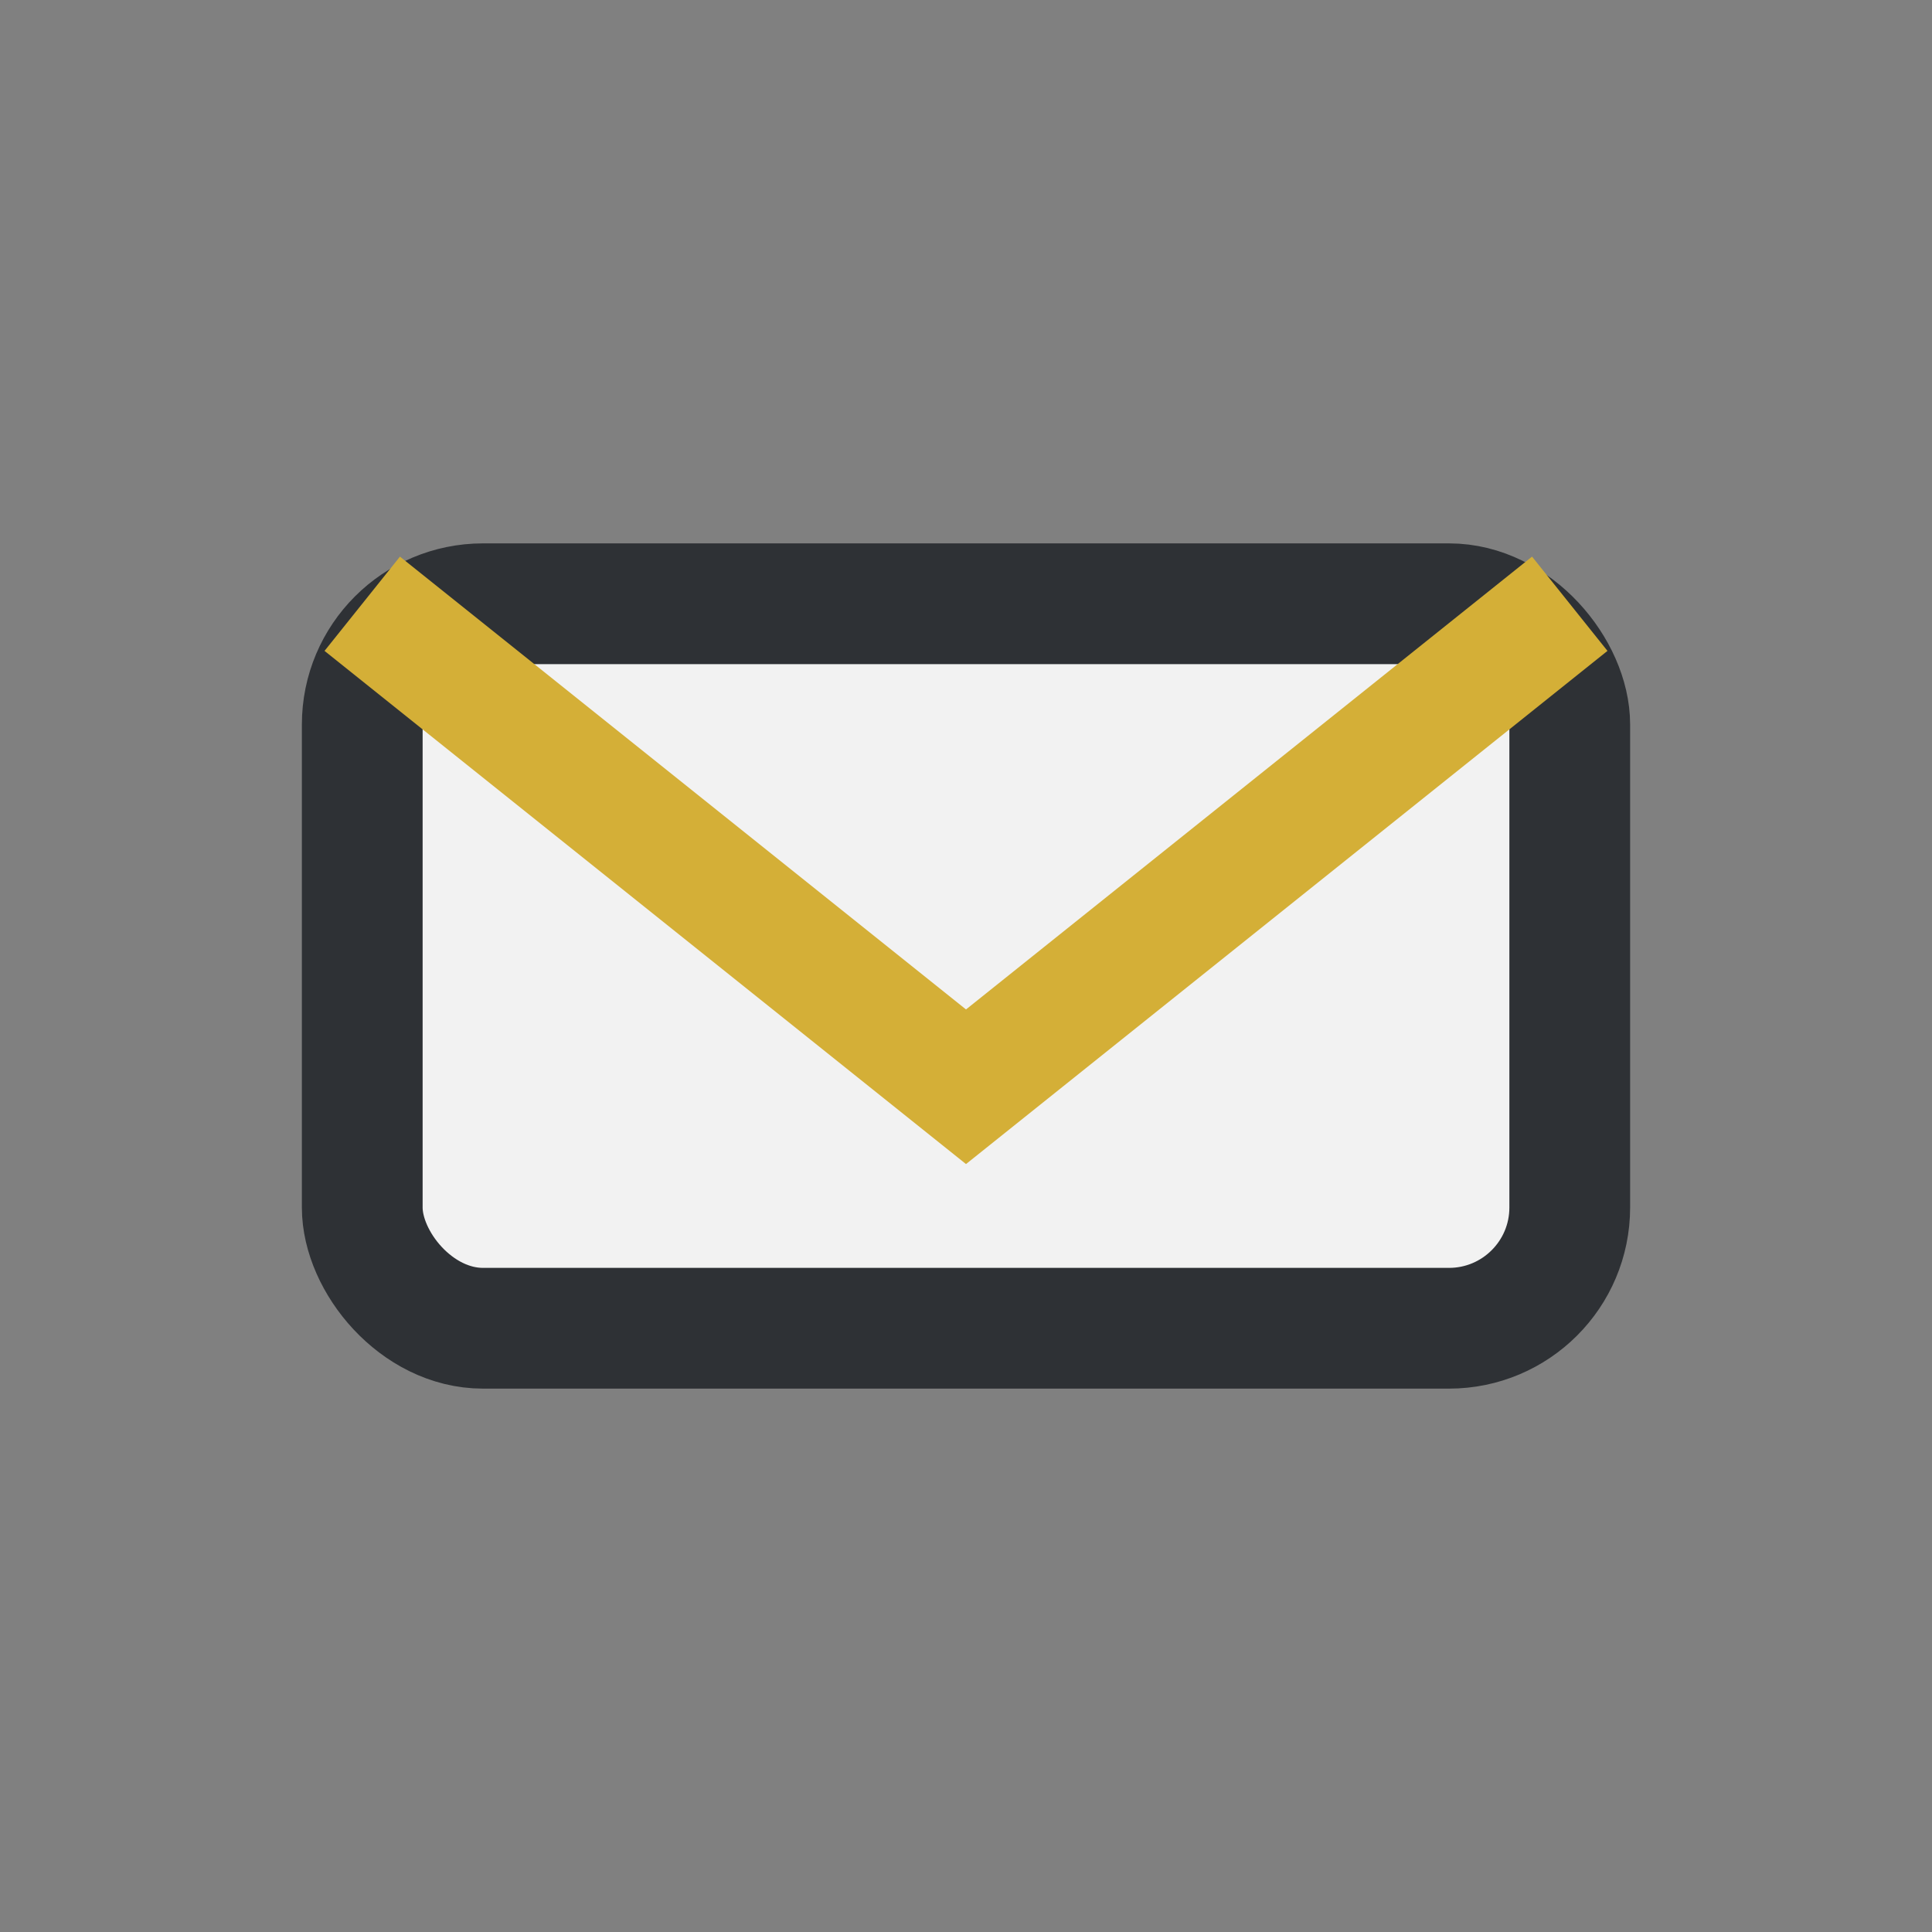 <?xml version="1.0" encoding="UTF-8"?>
<svg xmlns="http://www.w3.org/2000/svg" width="32" height="32" viewBox="0 0 32 32"><rect x="0" y="0" width="32" height="32" fill="#808080" stroke="none"/><rect x="6" y="10" width="20" height="12" rx="2" fill="#F2F2F2" stroke="#2E3135" stroke-width="2"/><path d="M6 10l10 8 10-8" fill="none" stroke="#D4AF37" stroke-width="2"/></svg>
